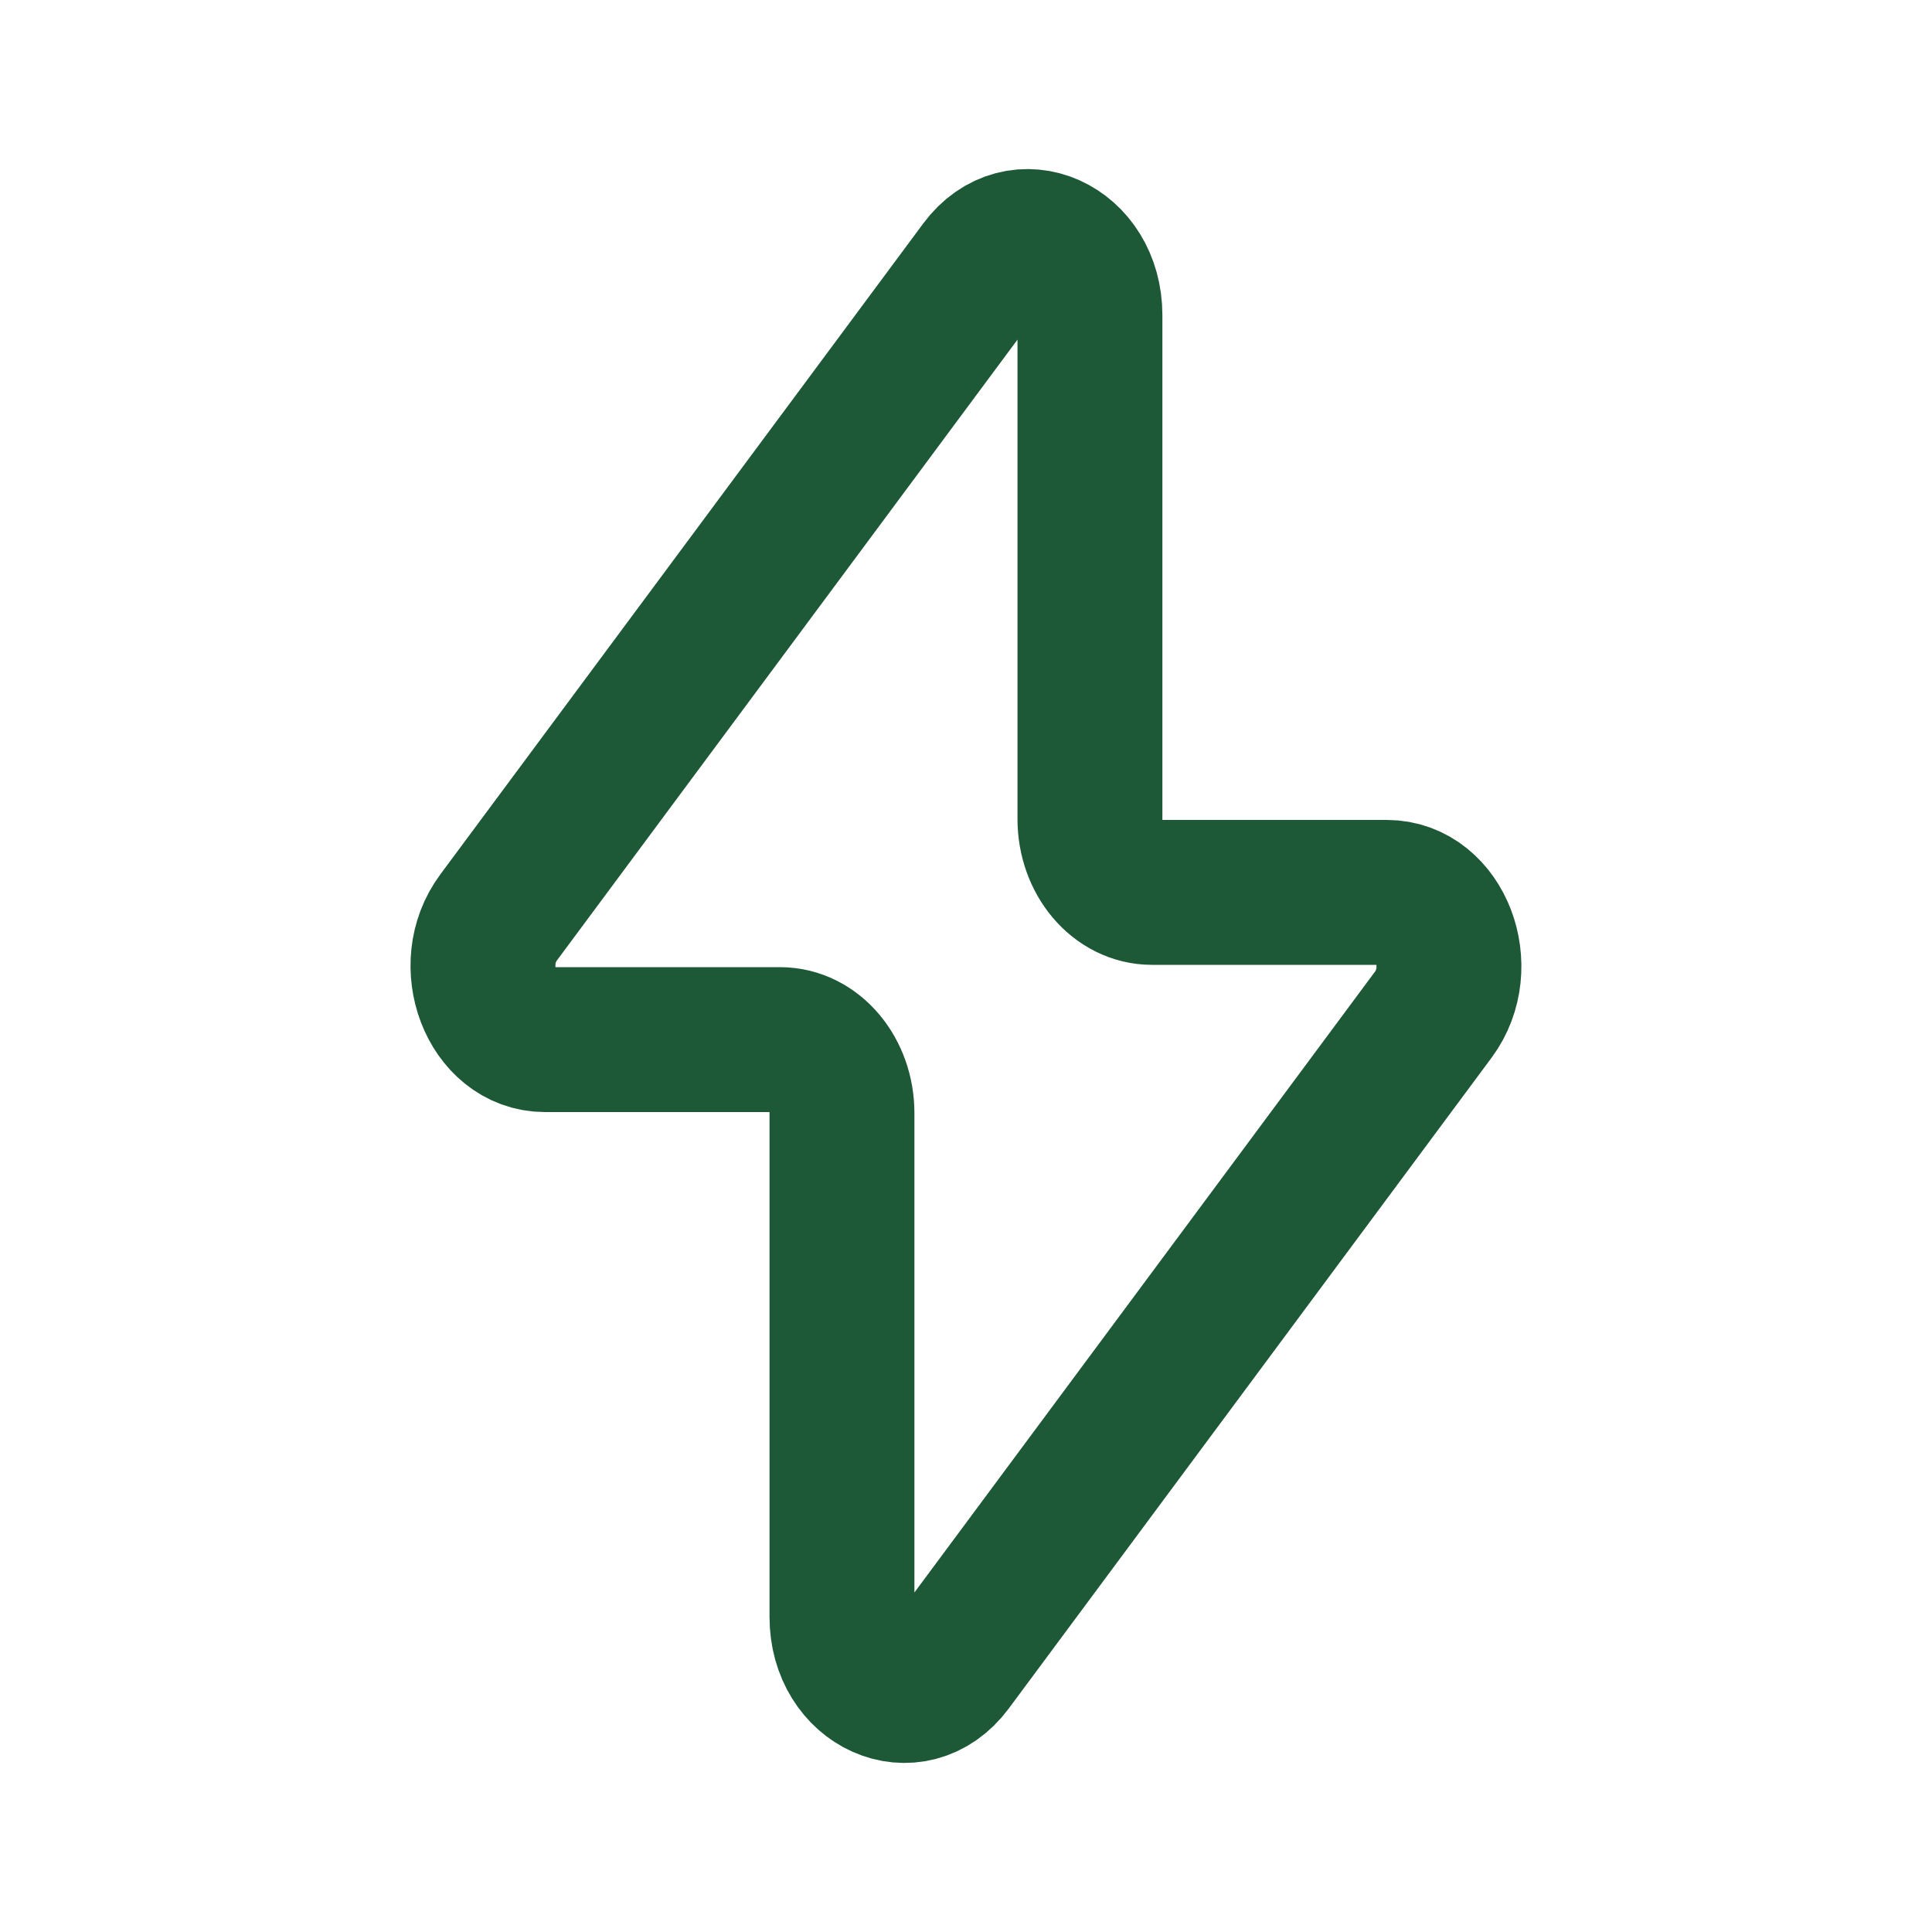 <svg width="20" height="20" viewBox="0 0 20 20" fill="none" xmlns="http://www.w3.org/2000/svg">
<g clip-path="url(#clip0_1566_183)">
<path d="M5.161 9.498L10.16 2.76C10.551 2.233 11.283 2.561 11.283 3.263V8.478C11.283 8.898 11.57 9.238 11.925 9.238H14.356C14.909 9.238 15.203 10.011 14.838 10.503L9.84 17.24C9.448 17.767 8.716 17.439 8.716 16.738V11.523C8.716 11.102 8.429 10.762 8.075 10.762H5.642C5.09 10.762 4.796 9.989 5.161 9.498Z" stroke="#1E5937" stroke-width="1.5" stroke-linecap="round" stroke-linejoin="round"/>
</g>
<defs>
<clipPath id="clip0_1566_183">
<rect width="20" height="20" fill="white"/>
</clipPath>
</defs>
</svg>
